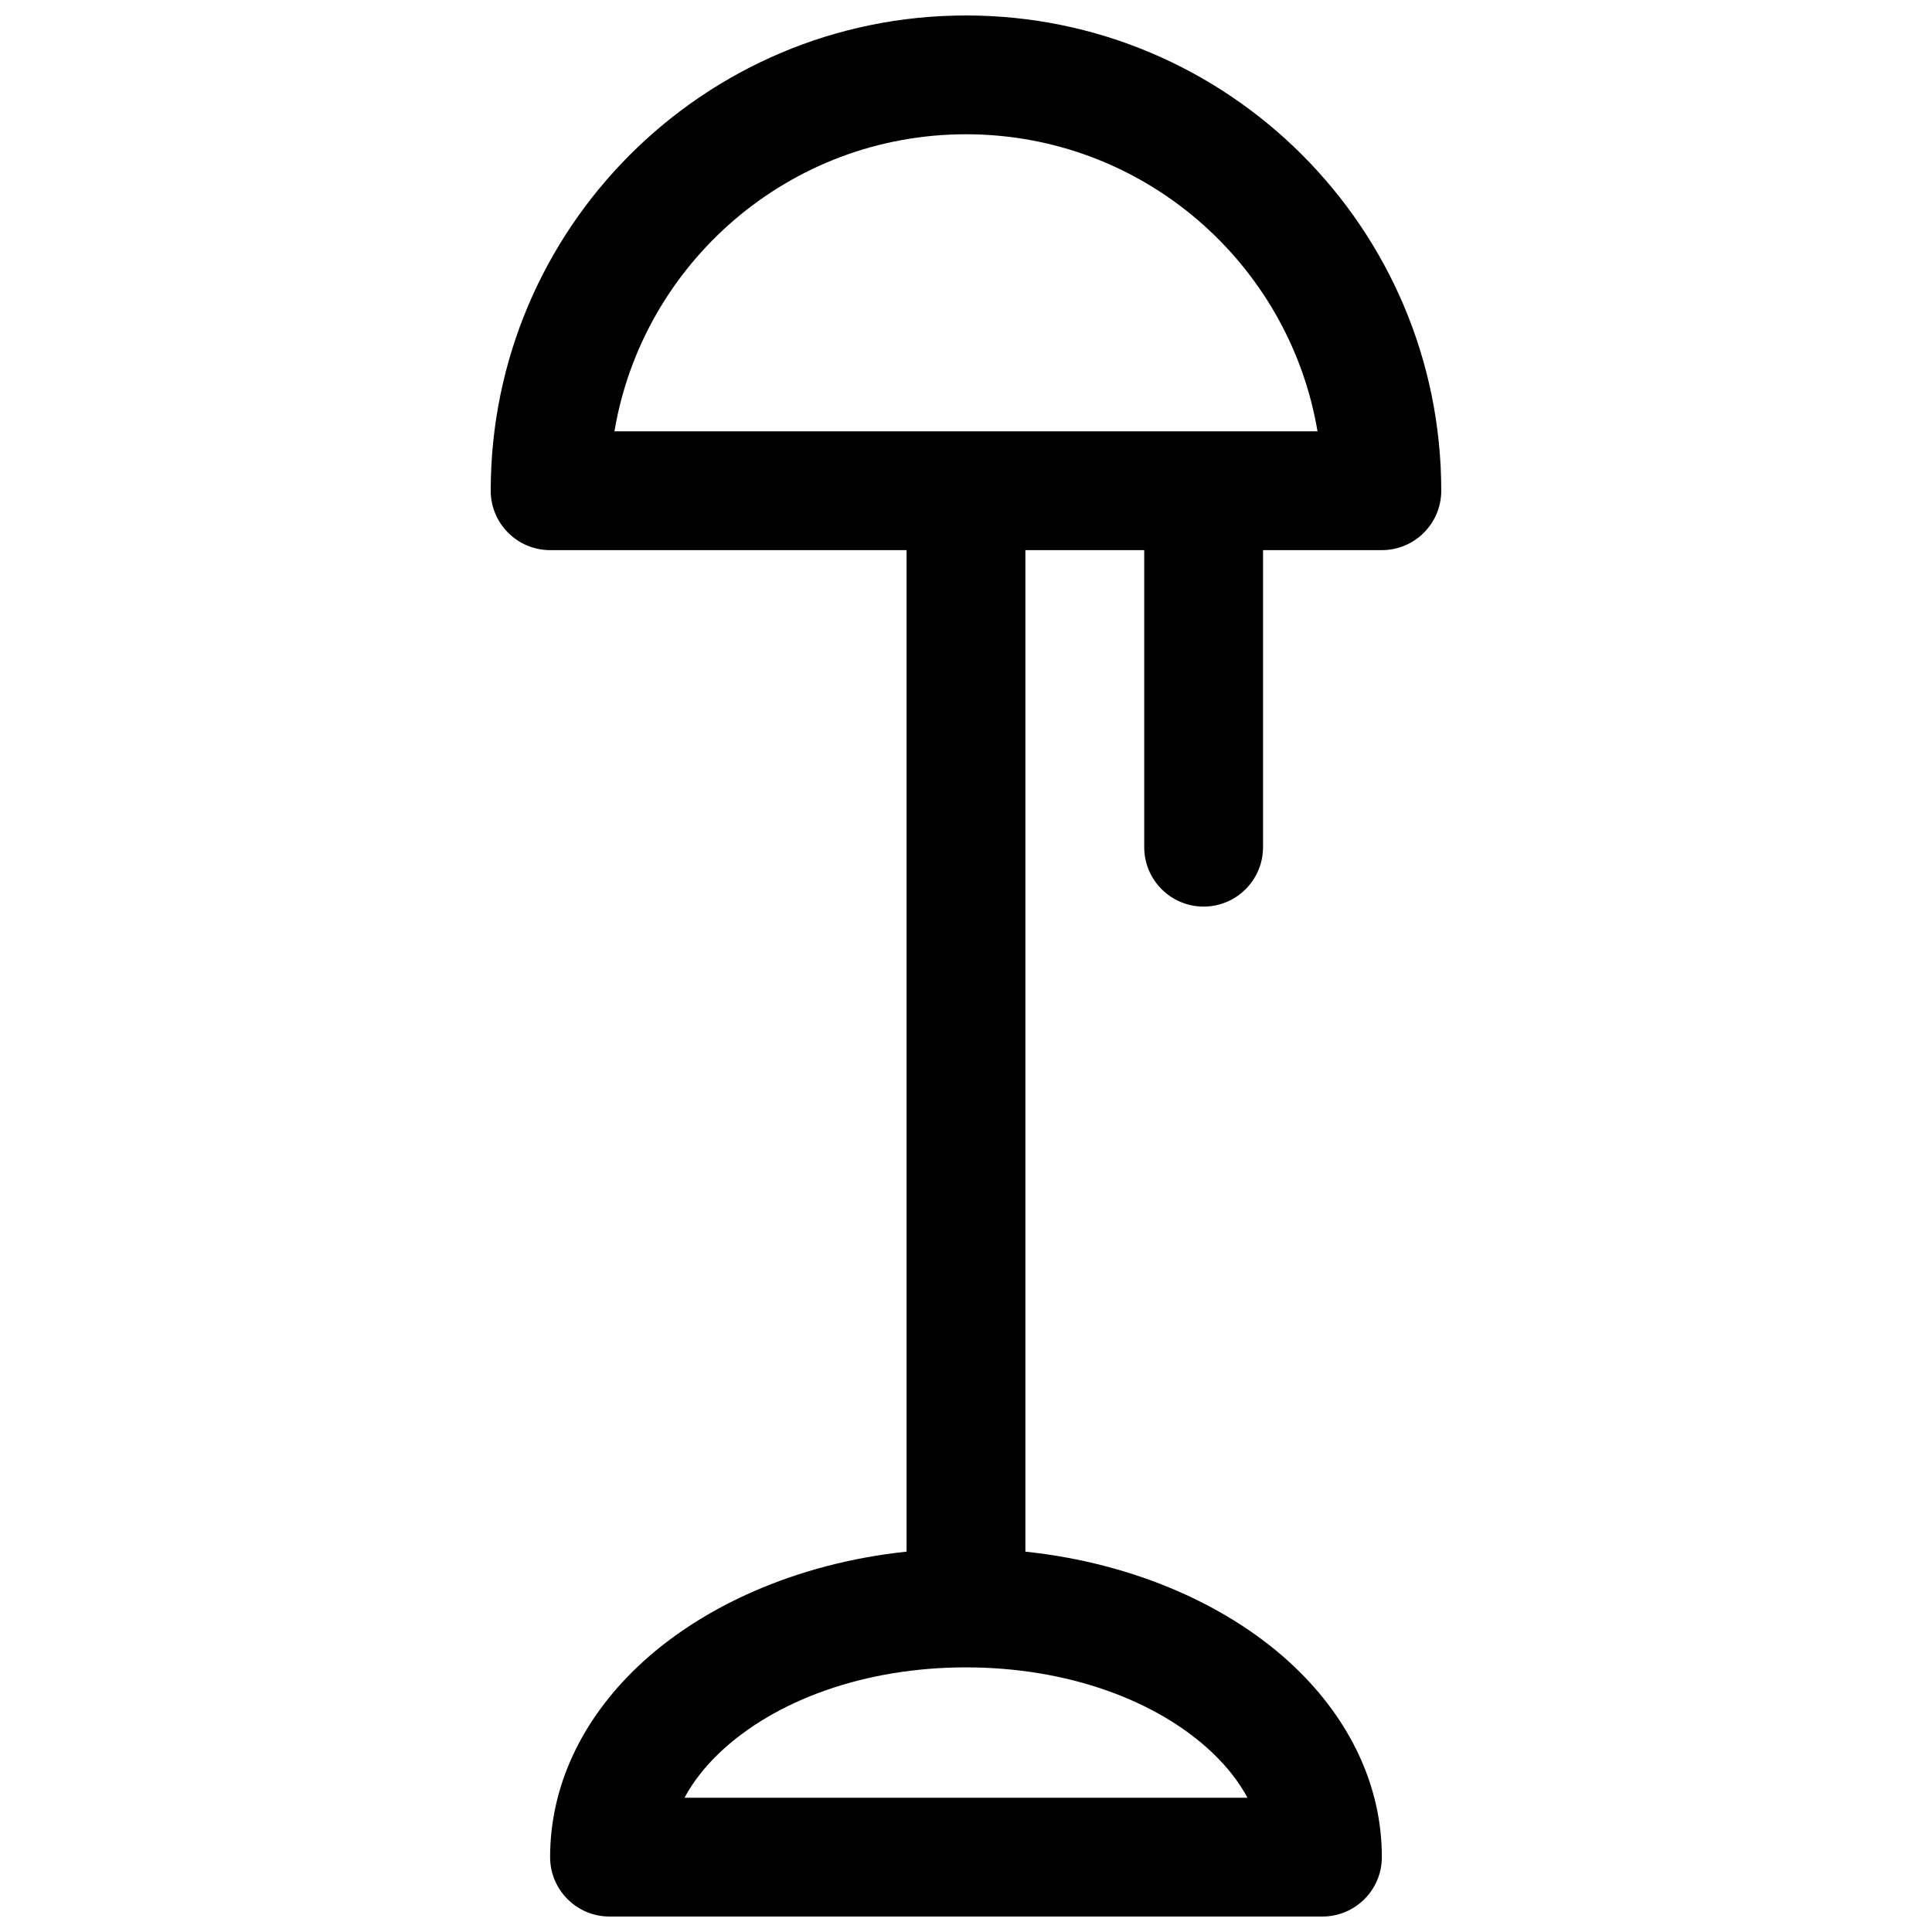 <?xml version="1.0" encoding="UTF-8"?>
<!-- Uploaded to: SVG Repo, www.svgrepo.com, Generator: SVG Repo Mixer Tools -->
<svg width="800px" height="800px" version="1.1" viewBox="144 144 512 512" xmlns="http://www.w3.org/2000/svg">
 <defs>
  <clipPath id="a">
   <path d="m274 148.09h252v503.81h-252z"/>
  </clipPath>
 </defs>
 <g clip-path="url(#a)">
  <path d="m384.25 289.79v265.41c-29.234 3.086-54.602 14.609-71.352 30.574-14.754 14.074-23.113 31.613-23.113 50.383 0 8.691 7.055 15.742 15.746 15.742h188.93c8.691 0 15.746-7.051 15.746-15.742 0-18.77-8.359-36.309-23.113-50.383-16.75-15.965-42.113-27.488-71.352-30.574v-265.41h31.488v78.723c0 8.688 7.055 15.742 15.746 15.742 8.688 0 15.742-7.055 15.742-15.742v-78.723h31.488c8.691 0 15.742-7.051 15.742-15.742 0-69.512-56.441-125.95-125.95-125.95-69.512 0-125.95 56.441-125.95 125.95 0 8.691 7.051 15.742 15.742 15.742zm15.746 296.08c26.762 0 50.648 8.676 65.367 22.688 3.797 3.621 6.945 7.606 9.227 11.855h-149.19c2.285-4.25 5.434-8.234 9.227-11.855 14.723-14.012 38.605-22.688 65.371-22.688zm63.195-327.57h29.961c-7.512-44.648-46.383-78.719-93.156-78.719-46.777 0-85.648 34.07-93.16 78.719h92.922 0.238 0.234 62.52 0.223 0.219z" fill-rule="evenodd"/>
 </g>
</svg>